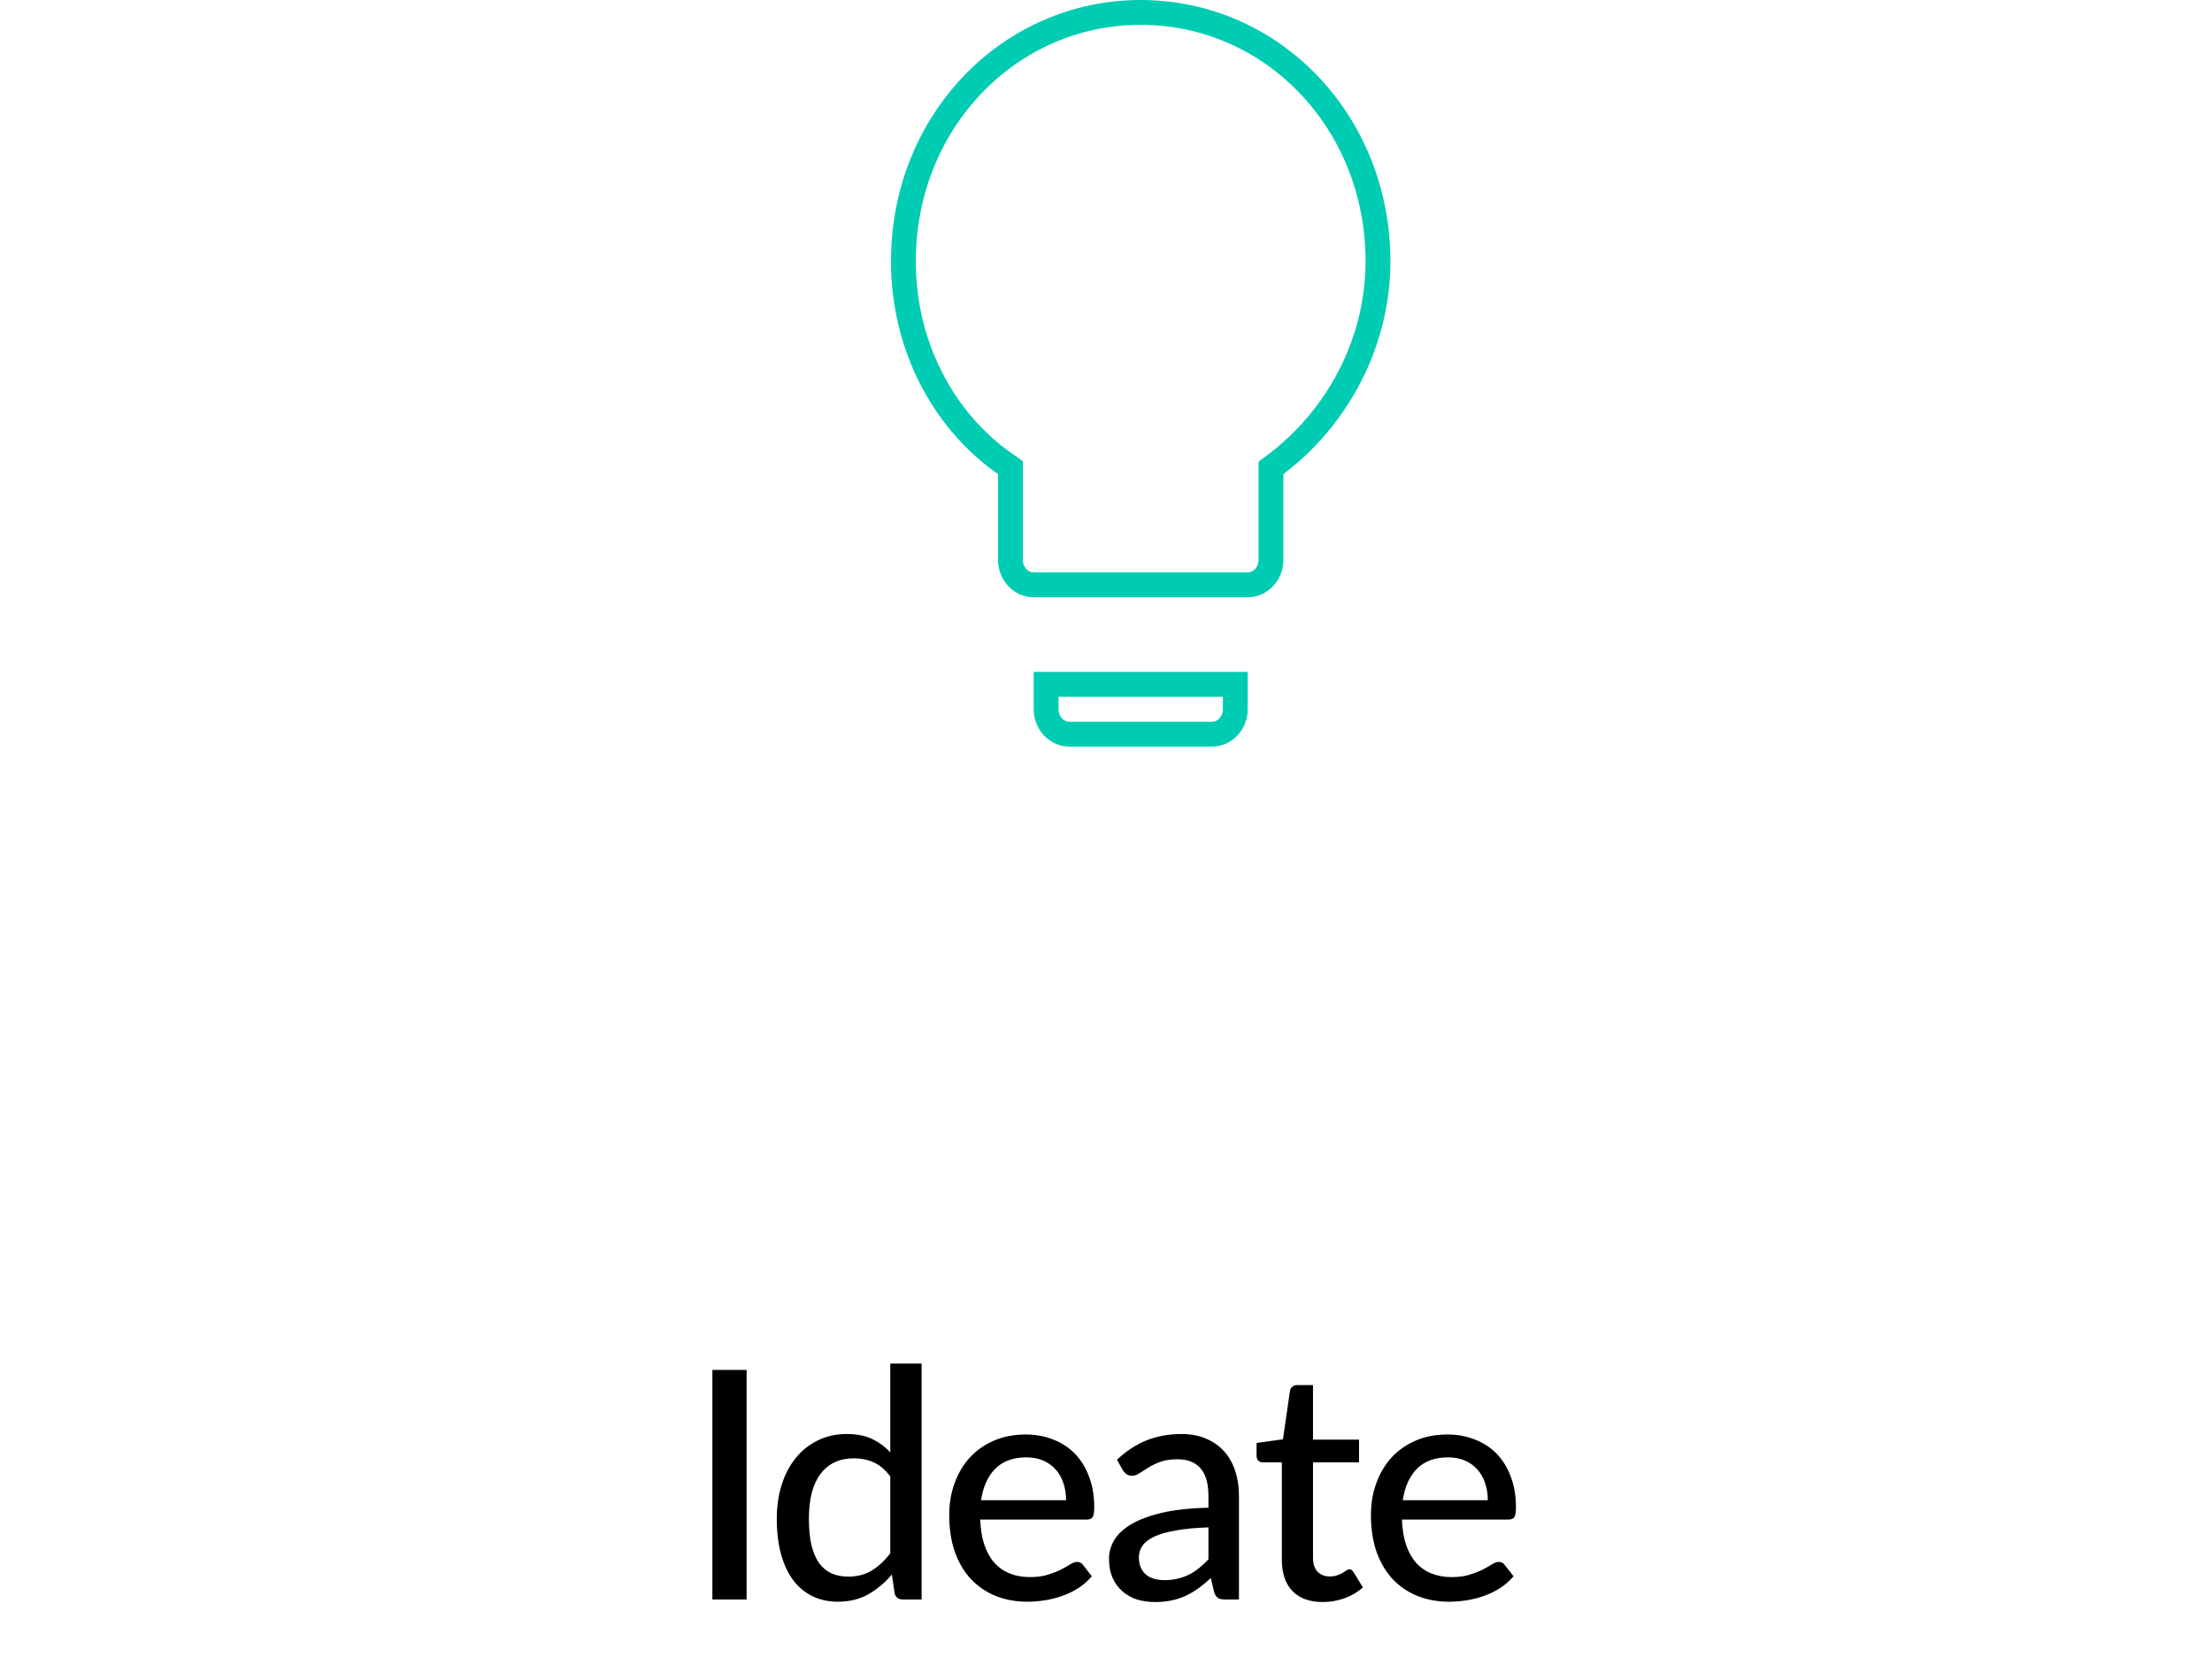 <svg width="178" height="134" viewBox="0 0 178 134" fill="none" xmlns="http://www.w3.org/2000/svg">
<path d="M60.079 128.725H57.326V110.25H60.079V128.725ZM71.641 118.819C71.23 118.278 70.784 117.901 70.303 117.686C69.832 117.472 69.3 117.365 68.708 117.365C67.559 117.365 66.667 117.781 66.032 118.613C65.406 119.436 65.093 120.641 65.093 122.228C65.093 123.06 65.162 123.772 65.299 124.363C65.445 124.947 65.65 125.427 65.916 125.804C66.191 126.173 66.525 126.447 66.92 126.628C67.314 126.799 67.76 126.885 68.258 126.885C68.987 126.885 69.617 126.722 70.149 126.396C70.681 126.07 71.178 125.611 71.641 125.019V118.819ZM74.163 109.736V128.725H72.645C72.293 128.725 72.074 128.557 71.989 128.223L71.77 126.718C71.212 127.378 70.578 127.91 69.866 128.313C69.163 128.707 68.348 128.905 67.421 128.905C66.675 128.905 65.998 128.759 65.389 128.467C64.788 128.176 64.274 127.751 63.845 127.194C63.416 126.628 63.086 125.929 62.854 125.097C62.623 124.265 62.507 123.308 62.507 122.228C62.507 121.259 62.636 120.358 62.893 119.526C63.15 118.694 63.523 117.974 64.012 117.365C64.501 116.756 65.093 116.28 65.788 115.937C66.482 115.585 67.267 115.409 68.142 115.409C68.931 115.409 69.6 115.538 70.149 115.795C70.706 116.053 71.204 116.417 71.641 116.889V109.736H74.163ZM85.789 120.735C85.789 120.238 85.716 119.779 85.571 119.359C85.433 118.939 85.228 118.574 84.953 118.265C84.679 117.957 84.344 117.716 83.95 117.545C83.555 117.373 83.1 117.288 82.586 117.288C81.531 117.288 80.699 117.592 80.09 118.201C79.49 118.81 79.108 119.655 78.945 120.735H85.789ZM87.861 126.859C87.552 127.219 87.196 127.532 86.793 127.798C86.39 128.056 85.961 128.266 85.506 128.429C85.052 128.592 84.58 128.712 84.091 128.789C83.611 128.866 83.135 128.905 82.663 128.905C81.763 128.905 80.926 128.755 80.154 128.454C79.391 128.146 78.726 127.7 78.16 127.116C77.603 126.525 77.165 125.796 76.848 124.929C76.539 124.055 76.385 123.051 76.385 121.919C76.385 121.01 76.526 120.165 76.809 119.385C77.093 118.596 77.496 117.909 78.019 117.326C78.551 116.743 79.198 116.284 79.962 115.95C80.725 115.615 81.582 115.448 82.534 115.448C83.332 115.448 84.065 115.581 84.734 115.847C85.412 116.104 85.995 116.481 86.484 116.979C86.973 117.476 87.355 118.09 87.629 118.819C87.912 119.548 88.054 120.379 88.054 121.314C88.054 121.7 88.011 121.962 87.925 122.099C87.839 122.228 87.68 122.292 87.449 122.292H78.881C78.906 123.073 79.018 123.754 79.215 124.338C79.412 124.912 79.683 125.393 80.026 125.779C80.377 126.164 80.793 126.452 81.274 126.64C81.754 126.829 82.29 126.924 82.882 126.924C83.439 126.924 83.92 126.859 84.323 126.731C84.734 126.602 85.086 126.465 85.378 126.319C85.678 126.164 85.927 126.023 86.124 125.894C86.33 125.766 86.51 125.701 86.664 125.701C86.87 125.701 87.029 125.779 87.14 125.933L87.861 126.859ZM97.243 122.922C96.222 122.957 95.356 123.038 94.644 123.167C93.932 123.287 93.353 123.45 92.907 123.656C92.461 123.862 92.14 124.106 91.942 124.389C91.745 124.664 91.647 124.972 91.647 125.315C91.647 125.641 91.698 125.924 91.801 126.164C91.912 126.396 92.058 126.589 92.238 126.743C92.427 126.889 92.646 126.996 92.894 127.065C93.143 127.134 93.413 127.168 93.705 127.168C94.091 127.168 94.442 127.129 94.76 127.052C95.086 126.975 95.39 126.868 95.673 126.731C95.956 126.585 96.226 126.409 96.484 126.203C96.741 125.997 96.994 125.761 97.243 125.495V122.922ZM89.884 117.481C90.613 116.786 91.402 116.267 92.251 115.924C93.109 115.581 94.048 115.409 95.069 115.409C95.815 115.409 96.475 115.534 97.05 115.782C97.624 116.023 98.109 116.361 98.504 116.799C98.898 117.236 99.194 117.759 99.391 118.368C99.597 118.977 99.7 119.65 99.7 120.388V128.725H98.581C98.332 128.725 98.143 128.686 98.015 128.609C97.886 128.523 97.783 128.369 97.706 128.146L97.436 127.001C97.101 127.309 96.771 127.584 96.445 127.824C96.119 128.056 95.776 128.257 95.416 128.429C95.064 128.592 94.687 128.716 94.284 128.802C93.881 128.888 93.435 128.93 92.946 128.93C92.431 128.93 91.947 128.862 91.492 128.725C91.046 128.579 90.656 128.36 90.321 128.068C89.987 127.777 89.721 127.412 89.524 126.975C89.335 126.538 89.241 126.027 89.241 125.444C89.241 124.929 89.378 124.436 89.652 123.965C89.935 123.484 90.39 123.055 91.016 122.678C91.651 122.301 92.474 121.992 93.486 121.752C94.507 121.512 95.759 121.374 97.243 121.34V120.388C97.243 119.402 97.033 118.664 96.612 118.175C96.192 117.686 95.575 117.442 94.76 117.442C94.211 117.442 93.748 117.511 93.37 117.648C93.002 117.785 92.68 117.939 92.406 118.111C92.14 118.274 91.904 118.424 91.698 118.561C91.501 118.698 91.295 118.767 91.08 118.767C90.909 118.767 90.759 118.72 90.63 118.626C90.51 118.531 90.411 118.42 90.334 118.291L89.884 117.481ZM106.442 128.93C105.387 128.93 104.572 128.635 103.998 128.043C103.432 127.451 103.149 126.606 103.149 125.508V117.686H101.63C101.485 117.686 101.36 117.644 101.257 117.558C101.163 117.463 101.116 117.326 101.116 117.146V116.13L103.239 115.834L103.805 111.936C103.839 111.79 103.903 111.678 103.998 111.601C104.101 111.515 104.229 111.473 104.384 111.473H105.657V115.86H109.362V117.686H105.657V125.341C105.657 125.856 105.782 126.242 106.03 126.499C106.288 126.748 106.614 126.872 107.008 126.872C107.24 126.872 107.437 126.842 107.6 126.782C107.771 126.722 107.917 126.658 108.037 126.589C108.157 126.512 108.26 126.443 108.346 126.383C108.432 126.323 108.509 126.293 108.578 126.293C108.663 126.293 108.728 126.315 108.771 126.357C108.822 126.392 108.874 126.452 108.925 126.538L109.671 127.747C109.259 128.124 108.771 128.416 108.205 128.622C107.638 128.828 107.051 128.93 106.442 128.93ZM119.724 120.735C119.724 120.238 119.651 119.779 119.506 119.359C119.368 118.939 119.163 118.574 118.888 118.265C118.614 117.957 118.279 117.716 117.885 117.545C117.49 117.373 117.036 117.288 116.521 117.288C115.466 117.288 114.634 117.592 114.025 118.201C113.425 118.81 113.043 119.655 112.88 120.735H119.724ZM121.796 126.859C121.487 127.219 121.131 127.532 120.728 127.798C120.325 128.056 119.896 128.266 119.441 128.429C118.987 128.592 118.515 128.712 118.026 128.789C117.546 128.866 117.07 128.905 116.598 128.905C115.698 128.905 114.861 128.755 114.089 128.454C113.326 128.146 112.661 127.7 112.095 127.116C111.538 126.525 111.1 125.796 110.783 124.929C110.474 124.055 110.32 123.051 110.32 121.919C110.32 121.01 110.461 120.165 110.745 119.385C111.028 118.596 111.431 117.909 111.954 117.326C112.486 116.743 113.133 116.284 113.896 115.95C114.66 115.615 115.517 115.448 116.469 115.448C117.267 115.448 118 115.581 118.669 115.847C119.347 116.104 119.93 116.481 120.419 116.979C120.908 117.476 121.29 118.09 121.564 118.819C121.847 119.548 121.989 120.379 121.989 121.314C121.989 121.7 121.946 121.962 121.86 122.099C121.774 122.228 121.615 122.292 121.384 122.292H112.816C112.842 123.073 112.953 123.754 113.15 124.338C113.348 124.912 113.618 125.393 113.961 125.779C114.312 126.164 114.728 126.452 115.209 126.64C115.689 126.829 116.225 126.924 116.817 126.924C117.374 126.924 117.855 126.859 118.258 126.731C118.669 126.602 119.021 126.465 119.313 126.319C119.613 126.164 119.862 126.023 120.059 125.894C120.265 125.766 120.445 125.701 120.599 125.701C120.805 125.701 120.964 125.779 121.075 125.933L121.796 126.859Z" fill="black"/>
<path d="M81.309 38.154V37.632L80.882 37.334C75.989 33.92 72.697 27.921 72.697 21.03C72.697 9.822 81.191 1 91.792 1C102.393 1 110.887 9.822 110.887 21.03C110.887 27.606 107.605 33.627 102.672 37.356L102.275 37.656V38.154V45.063C102.275 46.124 101.47 47.068 100.404 47.068H83.18C82.114 47.068 81.309 46.124 81.309 45.063V38.154ZM86.051 59.085C84.985 59.085 84.18 58.141 84.18 57.08V55.076H99.404V57.08C99.404 58.141 98.599 59.085 97.533 59.085H86.051Z" stroke="#00CCB3" stroke-width="2"/>
</svg>
